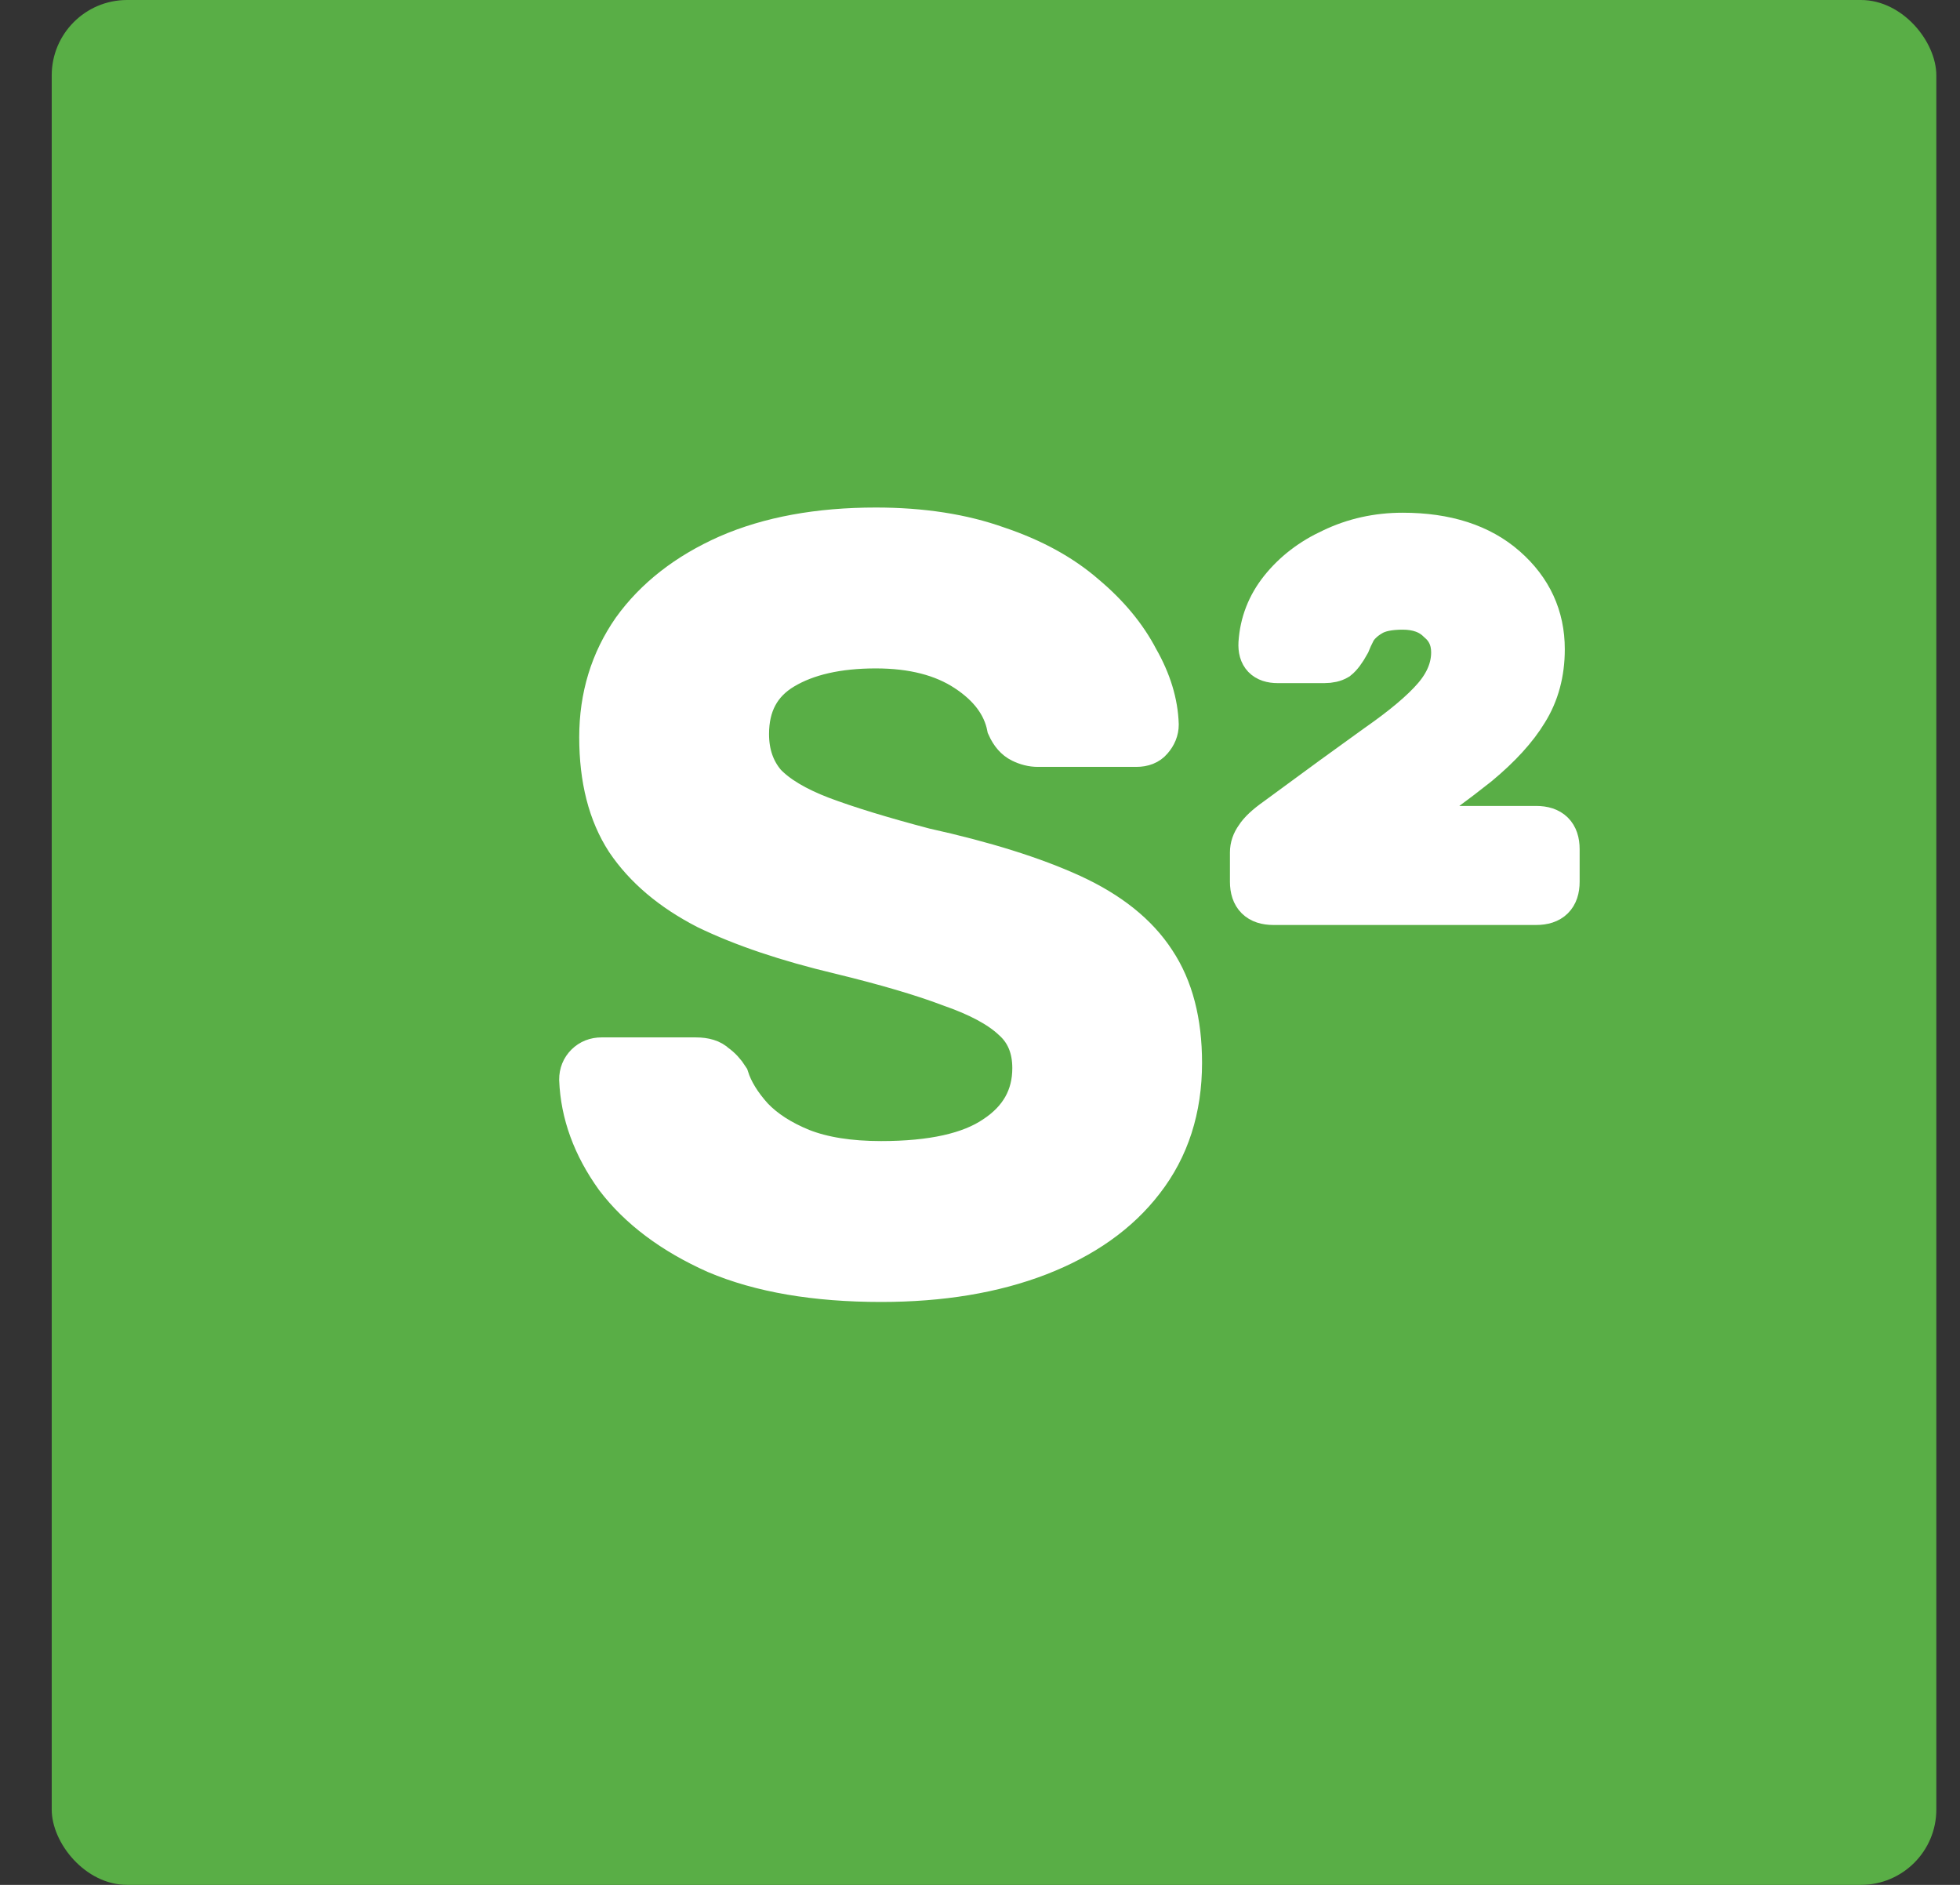<?xml version="1.0" encoding="UTF-8"?> <svg xmlns="http://www.w3.org/2000/svg" width="26" height="25" viewBox="0 0 26 25" fill="none"><rect x="0" y="0" width="26" height="25" fill="#333333" stroke="none"/> <rect x="0.686" width="25" height="25" rx="1" fill="#59AE46"></rect> <path d="M11.688 17C10.818 17 10.087 16.875 9.497 16.625C8.917 16.366 8.472 16.032 8.163 15.625C7.863 15.208 7.704 14.773 7.686 14.319C7.686 14.236 7.714 14.167 7.77 14.111C7.826 14.056 7.896 14.028 7.98 14.028H9.23C9.352 14.028 9.441 14.056 9.497 14.111C9.563 14.157 9.619 14.218 9.666 14.292C9.722 14.468 9.83 14.643 9.989 14.819C10.148 14.986 10.363 15.125 10.635 15.236C10.916 15.347 11.267 15.403 11.688 15.403C12.363 15.403 12.863 15.292 13.191 15.069C13.528 14.847 13.697 14.546 13.697 14.167C13.697 13.898 13.608 13.685 13.43 13.528C13.252 13.361 12.976 13.213 12.601 13.083C12.236 12.944 11.749 12.801 11.141 12.653C10.438 12.486 9.848 12.287 9.371 12.056C8.903 11.815 8.547 11.514 8.304 11.153C8.069 10.792 7.952 10.333 7.952 9.778C7.952 9.241 8.098 8.764 8.388 8.347C8.687 7.931 9.109 7.602 9.652 7.361C10.204 7.12 10.86 7 11.618 7C12.227 7 12.765 7.083 13.233 7.25C13.701 7.407 14.09 7.62 14.399 7.889C14.708 8.148 14.942 8.431 15.101 8.736C15.27 9.032 15.359 9.324 15.368 9.611C15.368 9.685 15.34 9.755 15.284 9.819C15.237 9.875 15.167 9.903 15.073 9.903H13.767C13.692 9.903 13.617 9.884 13.542 9.847C13.467 9.81 13.406 9.741 13.36 9.639C13.303 9.352 13.121 9.106 12.812 8.903C12.503 8.699 12.105 8.597 11.618 8.597C11.113 8.597 10.705 8.69 10.396 8.875C10.087 9.06 9.933 9.347 9.933 9.736C9.933 9.995 10.008 10.213 10.158 10.389C10.317 10.556 10.565 10.704 10.902 10.833C11.248 10.963 11.702 11.102 12.264 11.25C13.06 11.426 13.711 11.63 14.216 11.861C14.722 12.093 15.092 12.389 15.326 12.75C15.56 13.102 15.677 13.551 15.677 14.097C15.677 14.708 15.509 15.232 15.171 15.667C14.844 16.093 14.38 16.421 13.781 16.653C13.182 16.884 12.484 17 11.688 17Z" fill="white"></path> <path d="M16.893 12C16.687 12 16.584 11.898 16.584 11.694V11.306C16.584 11.232 16.608 11.162 16.655 11.097C16.701 11.023 16.79 10.94 16.922 10.847C17.474 10.44 17.919 10.116 18.256 9.875C18.602 9.634 18.855 9.421 19.014 9.236C19.173 9.051 19.253 8.856 19.253 8.653C19.253 8.486 19.192 8.352 19.07 8.25C18.958 8.139 18.803 8.083 18.607 8.083C18.429 8.083 18.293 8.111 18.2 8.167C18.106 8.222 18.036 8.287 17.989 8.361C17.951 8.435 17.923 8.495 17.905 8.542C17.849 8.644 17.797 8.713 17.75 8.75C17.703 8.778 17.642 8.792 17.568 8.792H16.95C16.772 8.792 16.687 8.704 16.697 8.528C16.715 8.259 16.809 8.019 16.978 7.806C17.156 7.583 17.385 7.407 17.666 7.278C17.956 7.139 18.27 7.069 18.607 7.069C19.187 7.069 19.646 7.218 19.983 7.514C20.32 7.81 20.489 8.176 20.489 8.611C20.489 8.926 20.414 9.204 20.264 9.444C20.124 9.676 19.908 9.912 19.618 10.153C19.328 10.384 18.963 10.653 18.523 10.958H20.377C20.583 10.958 20.686 11.06 20.686 11.264V11.694C20.686 11.898 20.583 12 20.377 12H16.893Z" fill="white"></path> <path d="M11.688 17C10.818 17 10.087 16.875 9.497 16.625C8.917 16.366 8.472 16.032 8.163 15.625C7.863 15.208 7.704 14.773 7.686 14.319C7.686 14.236 7.714 14.167 7.77 14.111C7.826 14.056 7.896 14.028 7.98 14.028H9.23C9.352 14.028 9.441 14.056 9.497 14.111C9.563 14.157 9.619 14.218 9.666 14.292C9.722 14.468 9.83 14.643 9.989 14.819C10.148 14.986 10.363 15.125 10.635 15.236C10.916 15.347 11.267 15.403 11.688 15.403C12.363 15.403 12.863 15.292 13.191 15.069C13.528 14.847 13.697 14.546 13.697 14.167C13.697 13.898 13.608 13.685 13.43 13.528C13.252 13.361 12.976 13.213 12.601 13.083C12.236 12.944 11.749 12.801 11.141 12.653C10.438 12.486 9.848 12.287 9.371 12.056C8.903 11.815 8.547 11.514 8.304 11.153C8.069 10.792 7.952 10.333 7.952 9.778C7.952 9.241 8.098 8.764 8.388 8.347C8.687 7.931 9.109 7.602 9.652 7.361C10.204 7.12 10.86 7 11.618 7C12.227 7 12.765 7.083 13.233 7.25C13.701 7.407 14.09 7.62 14.399 7.889C14.708 8.148 14.942 8.431 15.101 8.736C15.27 9.032 15.359 9.324 15.368 9.611C15.368 9.685 15.34 9.755 15.284 9.819C15.237 9.875 15.167 9.903 15.073 9.903H13.767C13.692 9.903 13.617 9.884 13.542 9.847C13.467 9.81 13.406 9.741 13.36 9.639C13.303 9.352 13.121 9.106 12.812 8.903C12.503 8.699 12.105 8.597 11.618 8.597C11.113 8.597 10.705 8.69 10.396 8.875C10.087 9.06 9.933 9.347 9.933 9.736C9.933 9.995 10.008 10.213 10.158 10.389C10.317 10.556 10.565 10.704 10.902 10.833C11.248 10.963 11.702 11.102 12.264 11.25C13.06 11.426 13.711 11.63 14.216 11.861C14.722 12.093 15.092 12.389 15.326 12.75C15.56 13.102 15.677 13.551 15.677 14.097C15.677 14.708 15.509 15.232 15.171 15.667C14.844 16.093 14.38 16.421 13.781 16.653C13.182 16.884 12.484 17 11.688 17Z" stroke="white" stroke-width="0.537"></path> <path d="M16.893 12C16.687 12 16.584 11.898 16.584 11.694V11.306C16.584 11.232 16.608 11.162 16.655 11.097C16.701 11.023 16.79 10.94 16.922 10.847C17.474 10.44 17.919 10.116 18.256 9.875C18.602 9.634 18.855 9.421 19.014 9.236C19.173 9.051 19.253 8.856 19.253 8.653C19.253 8.486 19.192 8.352 19.07 8.25C18.958 8.139 18.803 8.083 18.607 8.083C18.429 8.083 18.293 8.111 18.2 8.167C18.106 8.222 18.036 8.287 17.989 8.361C17.951 8.435 17.923 8.495 17.905 8.542C17.849 8.644 17.797 8.713 17.75 8.75C17.703 8.778 17.642 8.792 17.568 8.792H16.95C16.772 8.792 16.687 8.704 16.697 8.528C16.715 8.259 16.809 8.019 16.978 7.806C17.156 7.583 17.385 7.407 17.666 7.278C17.956 7.139 18.27 7.069 18.607 7.069C19.187 7.069 19.646 7.218 19.983 7.514C20.32 7.81 20.489 8.176 20.489 8.611C20.489 8.926 20.414 9.204 20.264 9.444C20.124 9.676 19.908 9.912 19.618 10.153C19.328 10.384 18.963 10.653 18.523 10.958H20.377C20.583 10.958 20.686 11.06 20.686 11.264V11.694C20.686 11.898 20.583 12 20.377 12H16.893Z" stroke="white" stroke-width="0.537"></path> </svg> 